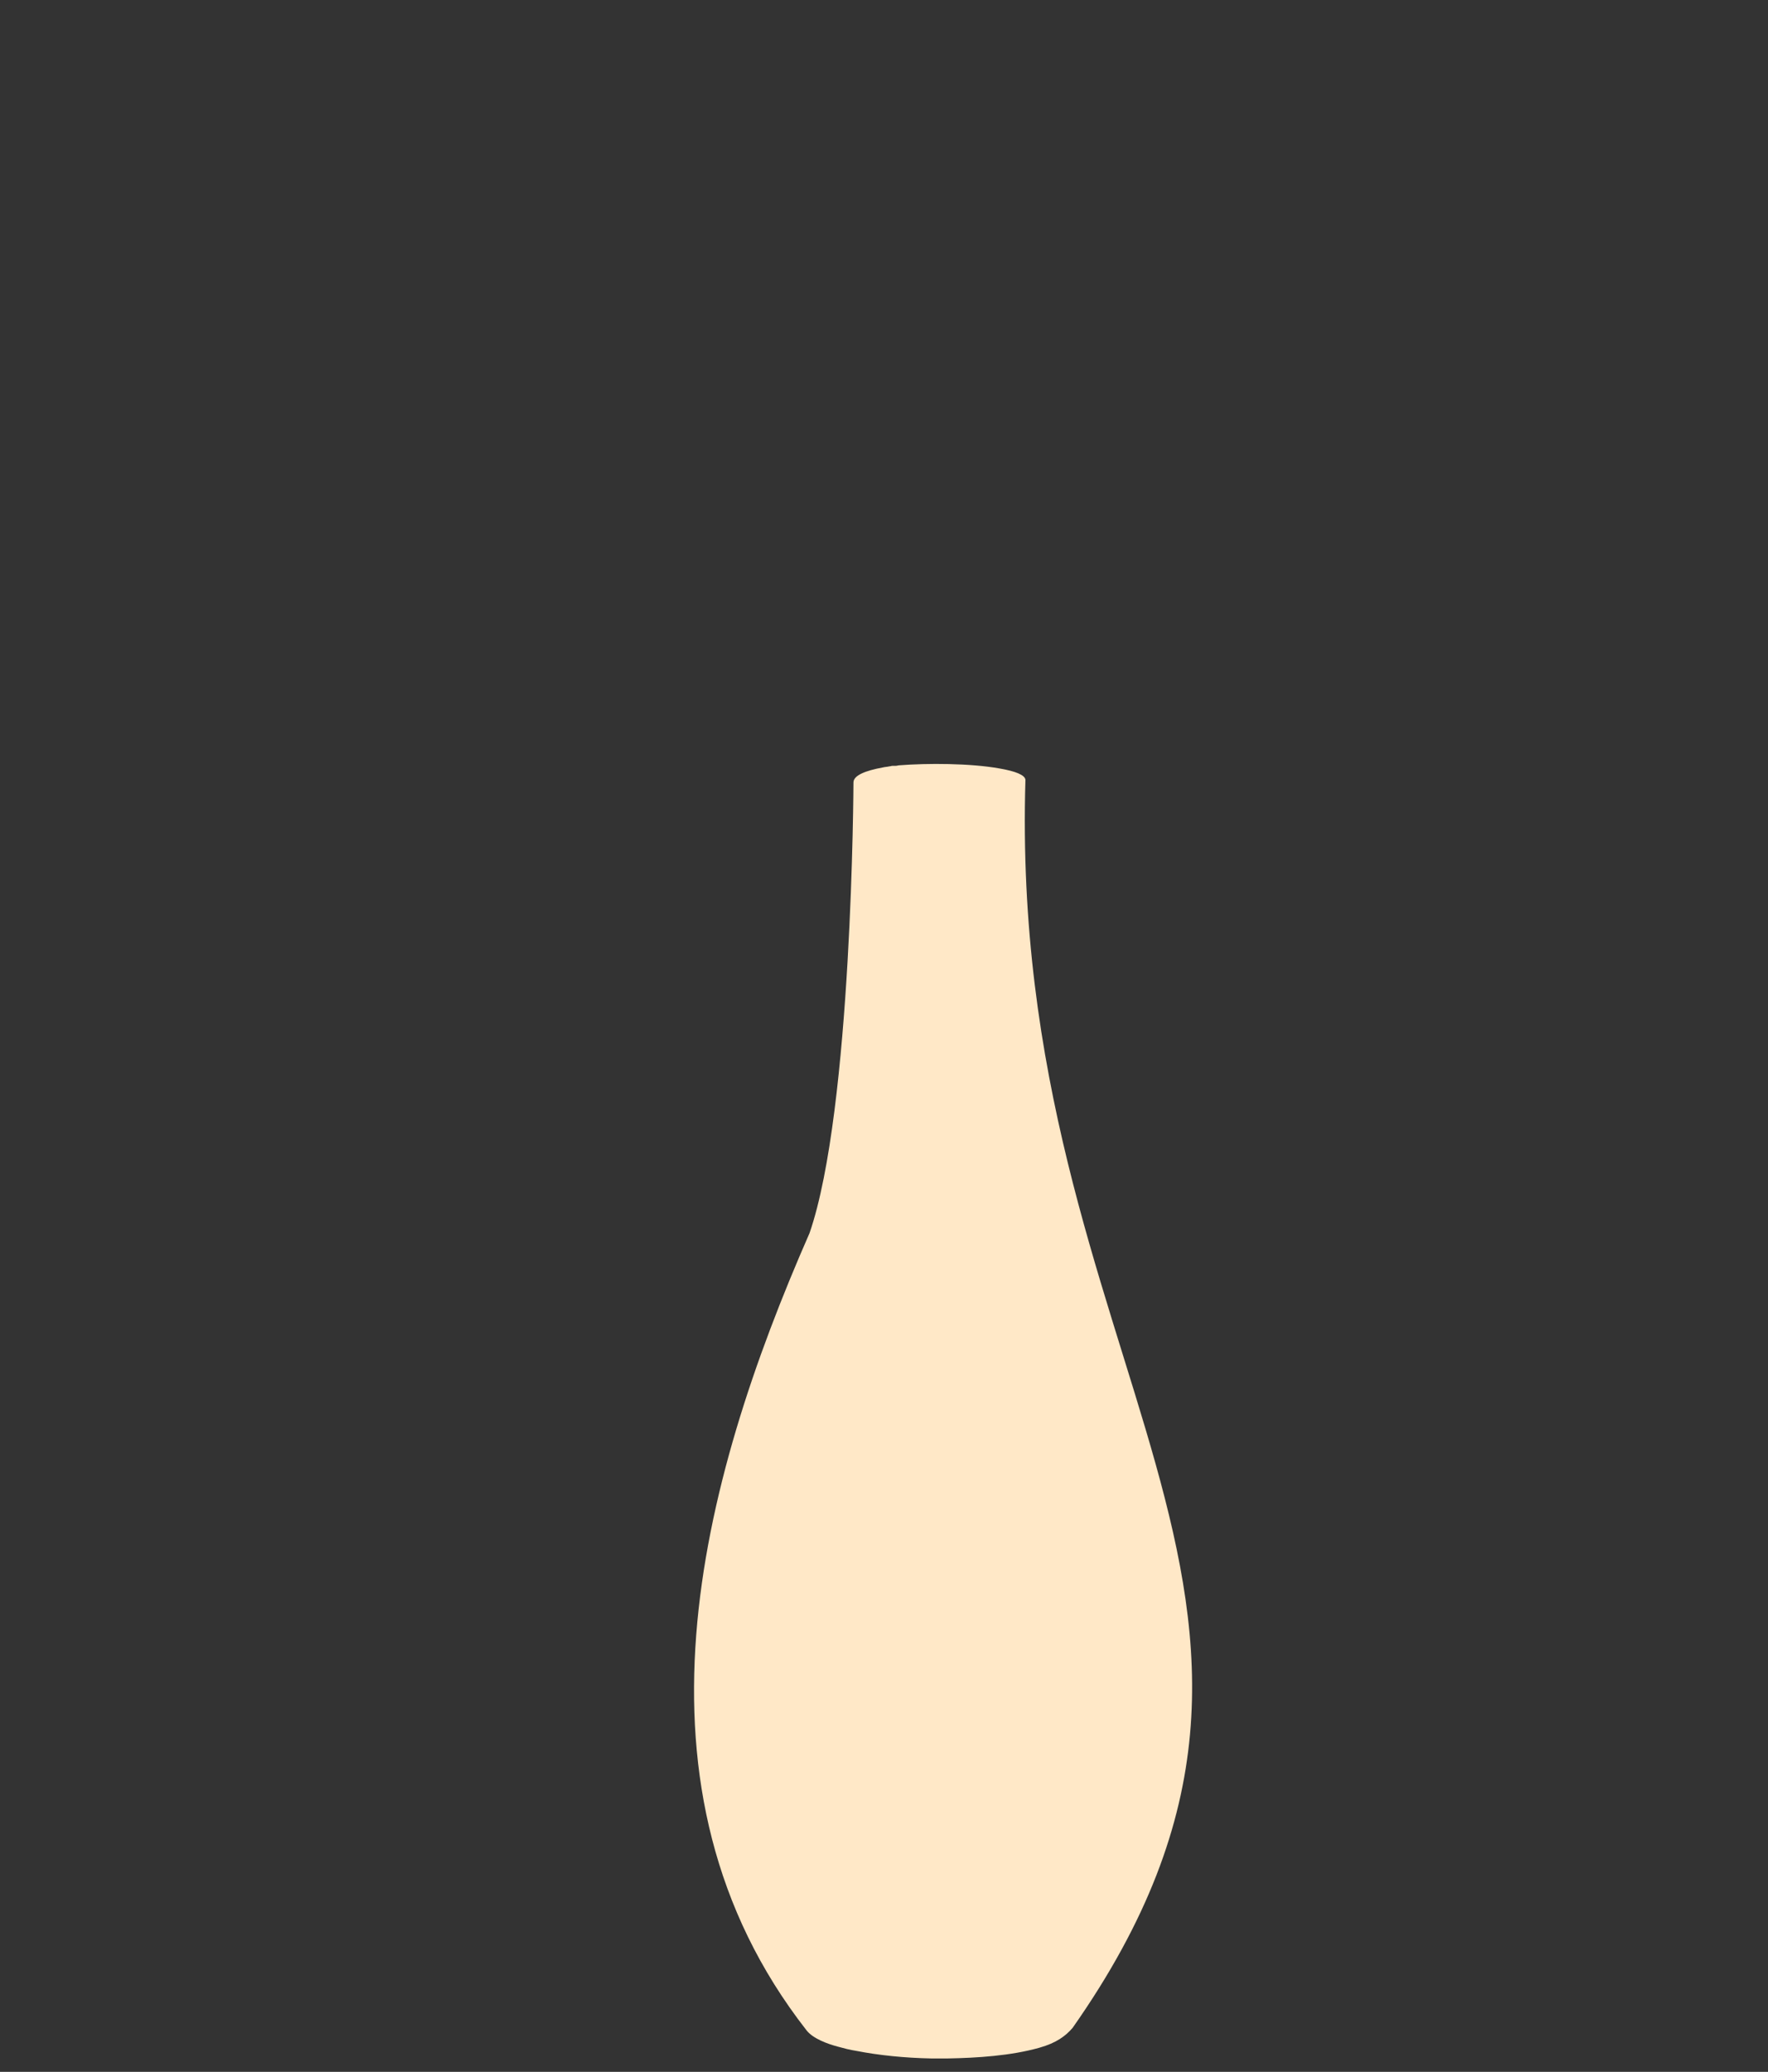 <svg xmlns="http://www.w3.org/2000/svg" xmlns:xlink="http://www.w3.org/1999/xlink" id="Layer_1" x="0px" y="0px" viewBox="0 0 330 386.6" style="enable-background:new 0 0 330 386.6;" xml:space="preserve"><rect x="0" y="0" width="330" height="386.6" fill="#333333" stroke="none"/><style type="text/css">	.st0{fill:#FFE8C7;}</style><path class="st0" d="M191.4,145.5c-0.1-0.9-1.9-1.6-4.8-2.1c-5.5-1-13.6-1-18.7-0.6c-0.2,0-0.5,0.1-0.7,0.1c-0.1,0-0.2,0-0.3,0 c-0.1,0-0.2,0-0.3,0c-0.2,0-0.4,0.1-0.6,0.1c-0.4,0.1-0.8,0.1-1.2,0.2c-3.3,0.6-5.5,1.5-5.5,2.8c0,0-0.2,61-8.2,84.1 c-20.5,46.7-35.7,103.7-0.6,148.7c1.2,1.6,4,2.6,5.9,3.1c1.1,0.3,2.2,0.6,3.5,0.8c4.1,0.8,8.9,1.3,13.9,1.4c1.1,0,2.1,0,3.1,0 c5.5-0.1,11.8-0.5,17.1-2c3.2-0.9,4.9-2.2,6.2-3.7C256.5,298.3,188.1,255.3,191.4,145.5z"></path></svg>